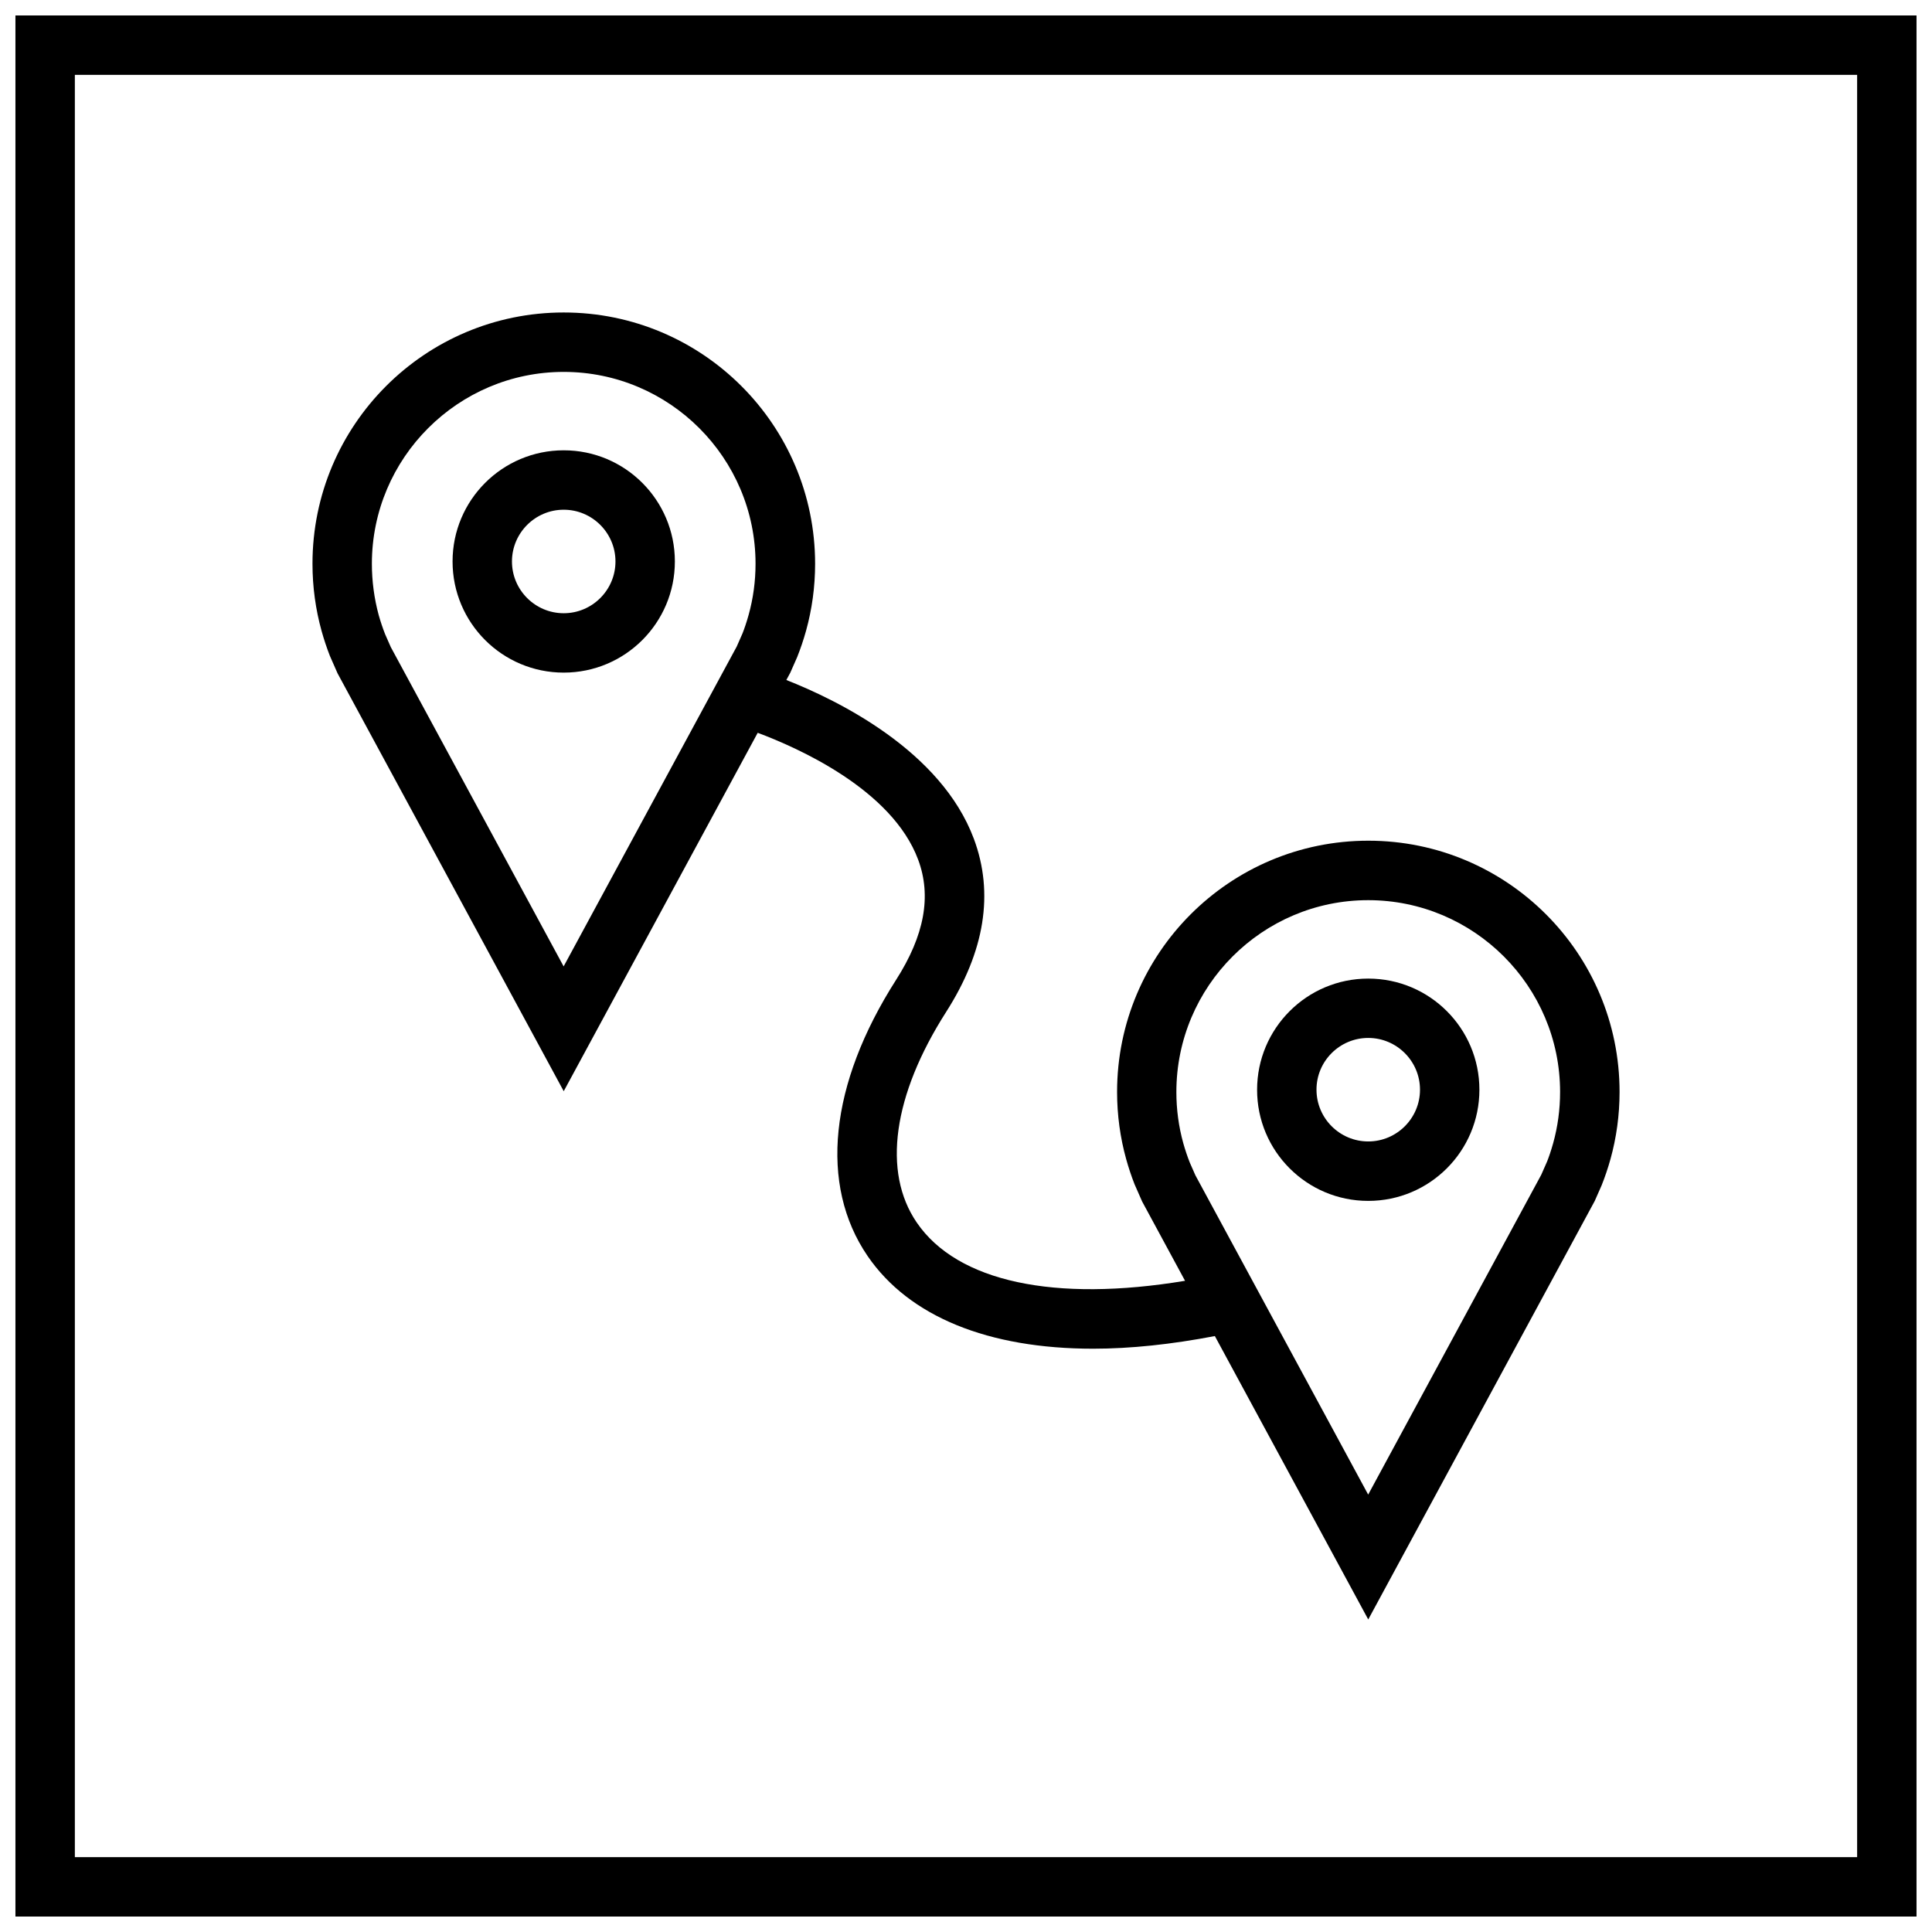 <?xml version="1.0" encoding="UTF-8"?>
<!-- Uploaded to: SVG Repo, www.svgrepo.com, Generator: SVG Repo Mixer Tools -->
<svg width="800px" height="800px" version="1.1" viewBox="144 144 512 512" xmlns="http://www.w3.org/2000/svg">
 <defs>
  <clipPath id="a">
   <path d="m148.09 148.09h503.81v503.81h-503.81z"/>
  </clipPath>
 </defs>
 <path d="m231.44 317.86 2.016 4.582 59.938 110.74 51.406-94.984c10.578 3.953 35.613 15.02 42.523 33.629 3.59 9.652 1.668 20.074-5.856 31.852-17.68 27.664-20.438 54.316-7.543 73.18 11.02 16.105 32.055 24.562 59.766 24.562 9.934 0 20.781-1.148 32.258-3.352l40.652 75.109 60.016-110.9 1.828-4.141c0.898-2.25 1.684-4.582 2.348-6.957 1.574-5.668 2.41-11.637 2.41-17.805 0-36.777-29.82-66.582-66.582-66.582-36.762 0-66.582 29.82-66.582 66.582 0 6.172 0.836 12.137 2.41 17.805 0.629 2.266 1.371 4.488 2.219 6.66l2.016 4.582 11.367 21.004c-34.559 5.731-60.348 0.301-71.102-15.445-9.164-13.398-6.312-33.738 7.793-55.812 10.25-16.043 12.723-31.473 7.336-45.895-8.707-23.301-35.945-36.652-49.688-42.066l1.039-1.922 1.828-4.141c0.898-2.25 1.684-4.582 2.348-6.957 1.574-5.668 2.41-11.637 2.41-17.805-0.023-36.754-29.844-66.574-66.621-66.574-36.762 0-66.582 29.82-66.582 66.582 0 6.172 0.836 12.141 2.41 17.809 0.629 2.266 1.371 4.484 2.219 6.66zm224.31 115.53c0-28.039 22.812-50.836 50.836-50.836 28.023 0 50.852 22.797 50.852 50.836 0 4.613-0.613 9.195-1.844 13.602-0.504 1.812-1.102 3.574-1.59 4.801l-1.559 3.543-45.863 84.75-45.785-84.609-1.512-3.434c-0.645-1.652-1.211-3.336-1.699-5.07-1.223-4.402-1.836-8.969-1.836-13.582zm-162.36-190.83c28.039 0 50.836 22.812 50.836 50.836 0 4.613-0.613 9.195-1.844 13.602-0.504 1.812-1.102 3.574-1.59 4.816l-1.559 3.543-45.863 84.75-45.801-84.609-1.512-3.434c-0.645-1.652-1.211-3.336-1.699-5.07-1.191-4.402-1.805-8.969-1.805-13.598 0-28.023 22.812-50.836 50.836-50.836z"/>
 <path d="m293.39 322.25c16.281 0 29.457-13.195 29.457-29.457s-13.195-29.457-29.457-29.457-29.457 13.195-29.457 29.457c0 16.281 13.195 29.457 29.457 29.457zm0-43.168c7.559 0 13.715 6.156 13.715 13.715 0 7.559-6.156 13.715-13.715 13.715-7.559 0-13.715-6.156-13.715-13.715 0.004-7.562 6.16-13.715 13.715-13.715z"/>
 <path d="m506.6 462.25c16.281 0 29.457-13.195 29.457-29.457 0-16.281-13.195-29.457-29.457-29.457-16.262 0-29.457 13.195-29.457 29.457-0.016 16.266 13.176 29.457 29.457 29.457zm0-43.184c7.559 0 13.715 6.156 13.715 13.715s-6.156 13.715-13.715 13.715c-7.559 0-13.715-6.156-13.715-13.715-0.016-7.562 6.141-13.715 13.715-13.715z"/>
 <g clip-path="url(#a)">
  <path d="m651.9 148.09h-503.81v503.81h503.81zm-15.742 488.07h-472.32v-472.32h472.32z"/>
 </g>
</svg>
